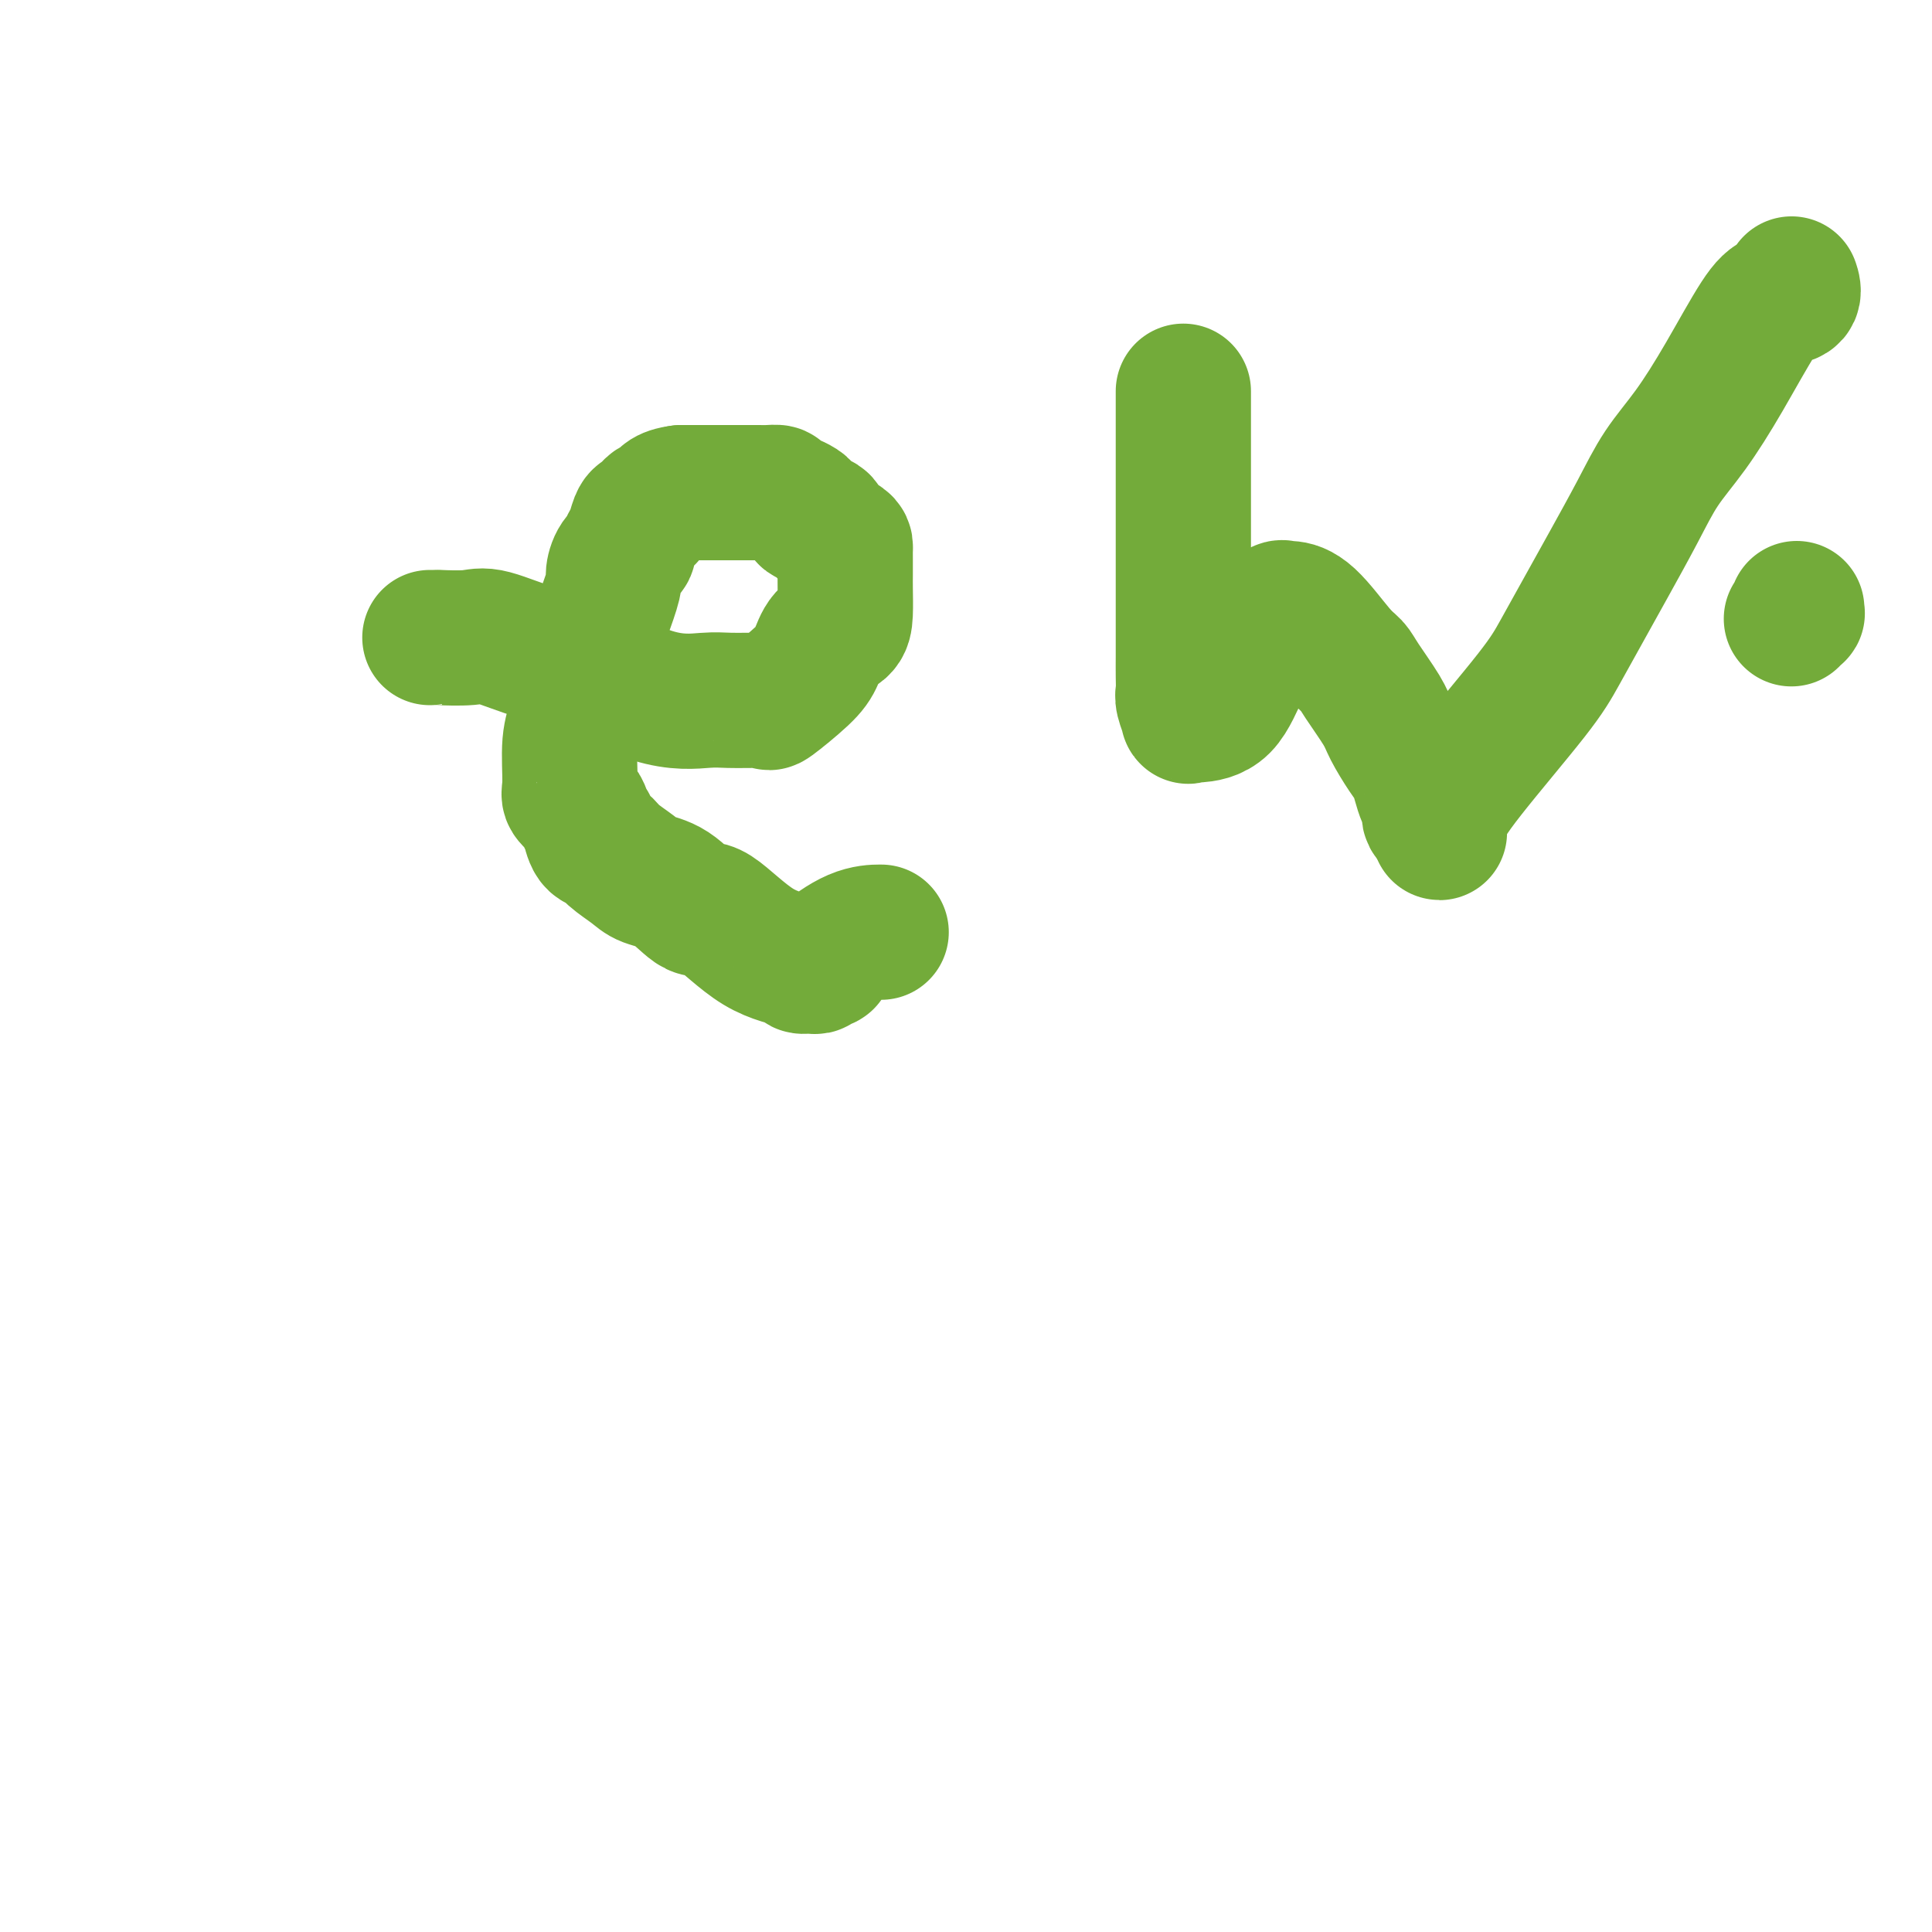 <svg viewBox='0 0 400 400' version='1.1' xmlns='http://www.w3.org/2000/svg' xmlns:xlink='http://www.w3.org/1999/xlink'><g fill='none' stroke='#73AB3A' stroke-width='28' stroke-linecap='round' stroke-linejoin='round'><path d='M89,132c1.004,0.006 2.007,0.013 2,0c-0.007,-0.013 -1.026,-0.045 0,0c1.026,0.045 4.097,0.167 6,0c1.903,-0.167 2.638,-0.623 5,0c2.362,0.623 6.352,2.325 9,3c2.648,0.675 3.954,0.324 8,2c4.046,1.676 10.833,5.377 16,7c5.167,1.623 8.713,1.166 11,1c2.287,-0.166 3.315,-0.040 5,0c1.685,0.040 4.027,-0.005 5,0c0.973,0.005 0.579,0.060 1,0c0.421,-0.060 1.659,-0.236 2,0c0.341,0.236 -0.214,0.884 1,0c1.214,-0.884 4.196,-3.302 6,-5c1.804,-1.698 2.431,-2.678 3,-4c0.569,-1.322 1.081,-2.986 2,-4c0.919,-1.014 2.246,-1.377 3,-2c0.754,-0.623 0.934,-1.504 1,-3c0.066,-1.496 0.018,-3.605 0,-5c-0.018,-1.395 -0.006,-2.075 0,-3c0.006,-0.925 0.004,-2.096 0,-3c-0.004,-0.904 -0.012,-1.542 0,-2c0.012,-0.458 0.044,-0.738 0,-1c-0.044,-0.262 -0.166,-0.507 -1,-1c-0.834,-0.493 -2.382,-1.235 -3,-2c-0.618,-0.765 -0.308,-1.554 -1,-2c-0.692,-0.446 -2.387,-0.550 -3,-1c-0.613,-0.450 -0.144,-1.245 -1,-2c-0.856,-0.755 -3.035,-1.470 -4,-2c-0.965,-0.530 -0.714,-0.874 -1,-1c-0.286,-0.126 -1.108,-0.034 -2,0c-0.892,0.034 -1.854,0.009 -2,0c-0.146,-0.009 0.523,-0.002 0,0c-0.523,0.002 -2.237,0.001 -3,0c-0.763,-0.001 -0.573,-0.000 -1,0c-0.427,0.000 -1.469,0.000 -2,0c-0.531,-0.000 -0.551,-0.000 -1,0c-0.449,0.000 -1.326,0.000 -2,0c-0.674,-0.000 -1.143,-0.000 -2,0c-0.857,0.000 -2.102,0.000 -3,0c-0.898,-0.000 -1.449,-0.000 -2,0'/><path d='M141,102c-3.582,0.425 -3.537,1.488 -4,2c-0.463,0.512 -1.433,0.472 -2,1c-0.567,0.528 -0.731,1.623 -1,2c-0.269,0.377 -0.645,0.037 -1,0c-0.355,-0.037 -0.690,0.229 -1,1c-0.310,0.771 -0.595,2.045 -1,3c-0.405,0.955 -0.930,1.589 -1,2c-0.070,0.411 0.315,0.598 0,1c-0.315,0.402 -1.330,1.020 -2,2c-0.670,0.980 -0.994,2.323 -1,3c-0.006,0.677 0.306,0.688 0,2c-0.306,1.312 -1.230,3.925 -2,6c-0.770,2.075 -1.387,3.611 -2,6c-0.613,2.389 -1.221,5.631 -2,8c-0.779,2.369 -1.727,3.866 -2,5c-0.273,1.134 0.130,1.903 0,3c-0.130,1.097 -0.792,2.520 -1,5c-0.208,2.480 0.039,6.018 0,8c-0.039,1.982 -0.365,2.409 0,3c0.365,0.591 1.420,1.346 2,2c0.580,0.654 0.684,1.207 1,2c0.316,0.793 0.845,1.825 1,2c0.155,0.175 -0.065,-0.508 0,0c0.065,0.508 0.413,2.206 1,3c0.587,0.794 1.411,0.685 2,1c0.589,0.315 0.941,1.053 2,2c1.059,0.947 2.824,2.104 4,3c1.176,0.896 1.763,1.532 3,2c1.237,0.468 3.124,0.769 5,2c1.876,1.231 3.741,3.391 5,4c1.259,0.609 1.913,-0.335 4,1c2.087,1.335 5.606,4.947 9,7c3.394,2.053 6.663,2.546 8,3c1.337,0.454 0.741,0.868 1,1c0.259,0.132 1.371,-0.017 2,0c0.629,0.017 0.775,0.201 1,0c0.225,-0.201 0.530,-0.786 1,-1c0.470,-0.214 1.104,-0.057 1,0c-0.104,0.057 -0.945,0.015 0,-1c0.945,-1.015 3.678,-3.004 6,-4c2.322,-0.996 4.235,-0.999 5,-1c0.765,-0.001 0.383,-0.001 0,0'/><path d='M245,81c-0.000,1.424 -0.000,2.848 0,4c0.000,1.152 0.000,2.030 0,3c-0.000,0.970 -0.000,2.030 0,3c0.000,0.970 0.000,1.850 0,4c-0.000,2.150 -0.000,5.569 0,8c0.000,2.431 0.000,3.875 0,5c-0.000,1.125 -0.000,1.932 0,6c0.000,4.068 0.000,11.398 0,15c-0.000,3.602 -0.001,3.477 0,4c0.001,0.523 0.004,1.692 0,3c-0.004,1.308 -0.016,2.753 0,4c0.016,1.247 0.061,2.296 0,3c-0.061,0.704 -0.227,1.065 0,2c0.227,0.935 0.847,2.446 1,3c0.153,0.554 -0.160,0.153 0,0c0.160,-0.153 0.794,-0.058 1,0c0.206,0.058 -0.015,0.079 1,0c1.015,-0.079 3.266,-0.258 5,-2c1.734,-1.742 2.951,-5.049 4,-7c1.049,-1.951 1.931,-2.547 3,-4c1.069,-1.453 2.326,-3.763 3,-5c0.674,-1.237 0.765,-1.402 1,-2c0.235,-0.598 0.615,-1.629 1,-2c0.385,-0.371 0.775,-0.083 1,0c0.225,0.083 0.285,-0.038 1,0c0.715,0.038 2.086,0.237 4,2c1.914,1.763 4.370,5.092 6,7c1.630,1.908 2.432,2.394 3,3c0.568,0.606 0.901,1.330 2,3c1.099,1.670 2.963,4.284 4,6c1.037,1.716 1.247,2.532 2,4c0.753,1.468 2.048,3.587 3,5c0.952,1.413 1.562,2.119 2,3c0.438,0.881 0.705,1.938 1,3c0.295,1.062 0.618,2.130 1,3c0.382,0.870 0.824,1.542 1,2c0.176,0.458 0.086,0.700 0,1c-0.086,0.300 -0.167,0.657 0,1c0.167,0.343 0.584,0.671 1,1'/><path d='M297,170c1.754,3.936 0.639,2.275 1,0c0.361,-2.275 2.198,-5.163 6,-10c3.802,-4.837 9.570,-11.624 13,-16c3.430,-4.376 4.523,-6.342 6,-9c1.477,-2.658 3.337,-6.009 5,-9c1.663,-2.991 3.127,-5.623 5,-9c1.873,-3.377 4.153,-7.499 6,-11c1.847,-3.501 3.260,-6.381 5,-9c1.740,-2.619 3.808,-4.977 6,-8c2.192,-3.023 4.507,-6.712 7,-11c2.493,-4.288 5.165,-9.174 7,-12c1.835,-2.826 2.832,-3.593 4,-4c1.168,-0.407 2.507,-0.456 3,-1c0.493,-0.544 0.141,-1.584 0,-2c-0.141,-0.416 -0.070,-0.208 0,0'/><path d='M372,126c-0.030,0.452 -0.060,0.905 0,1c0.060,0.095 0.208,-0.167 0,0c-0.208,0.167 -0.774,0.762 -1,1c-0.226,0.238 -0.113,0.119 0,0'/></g>
</svg>